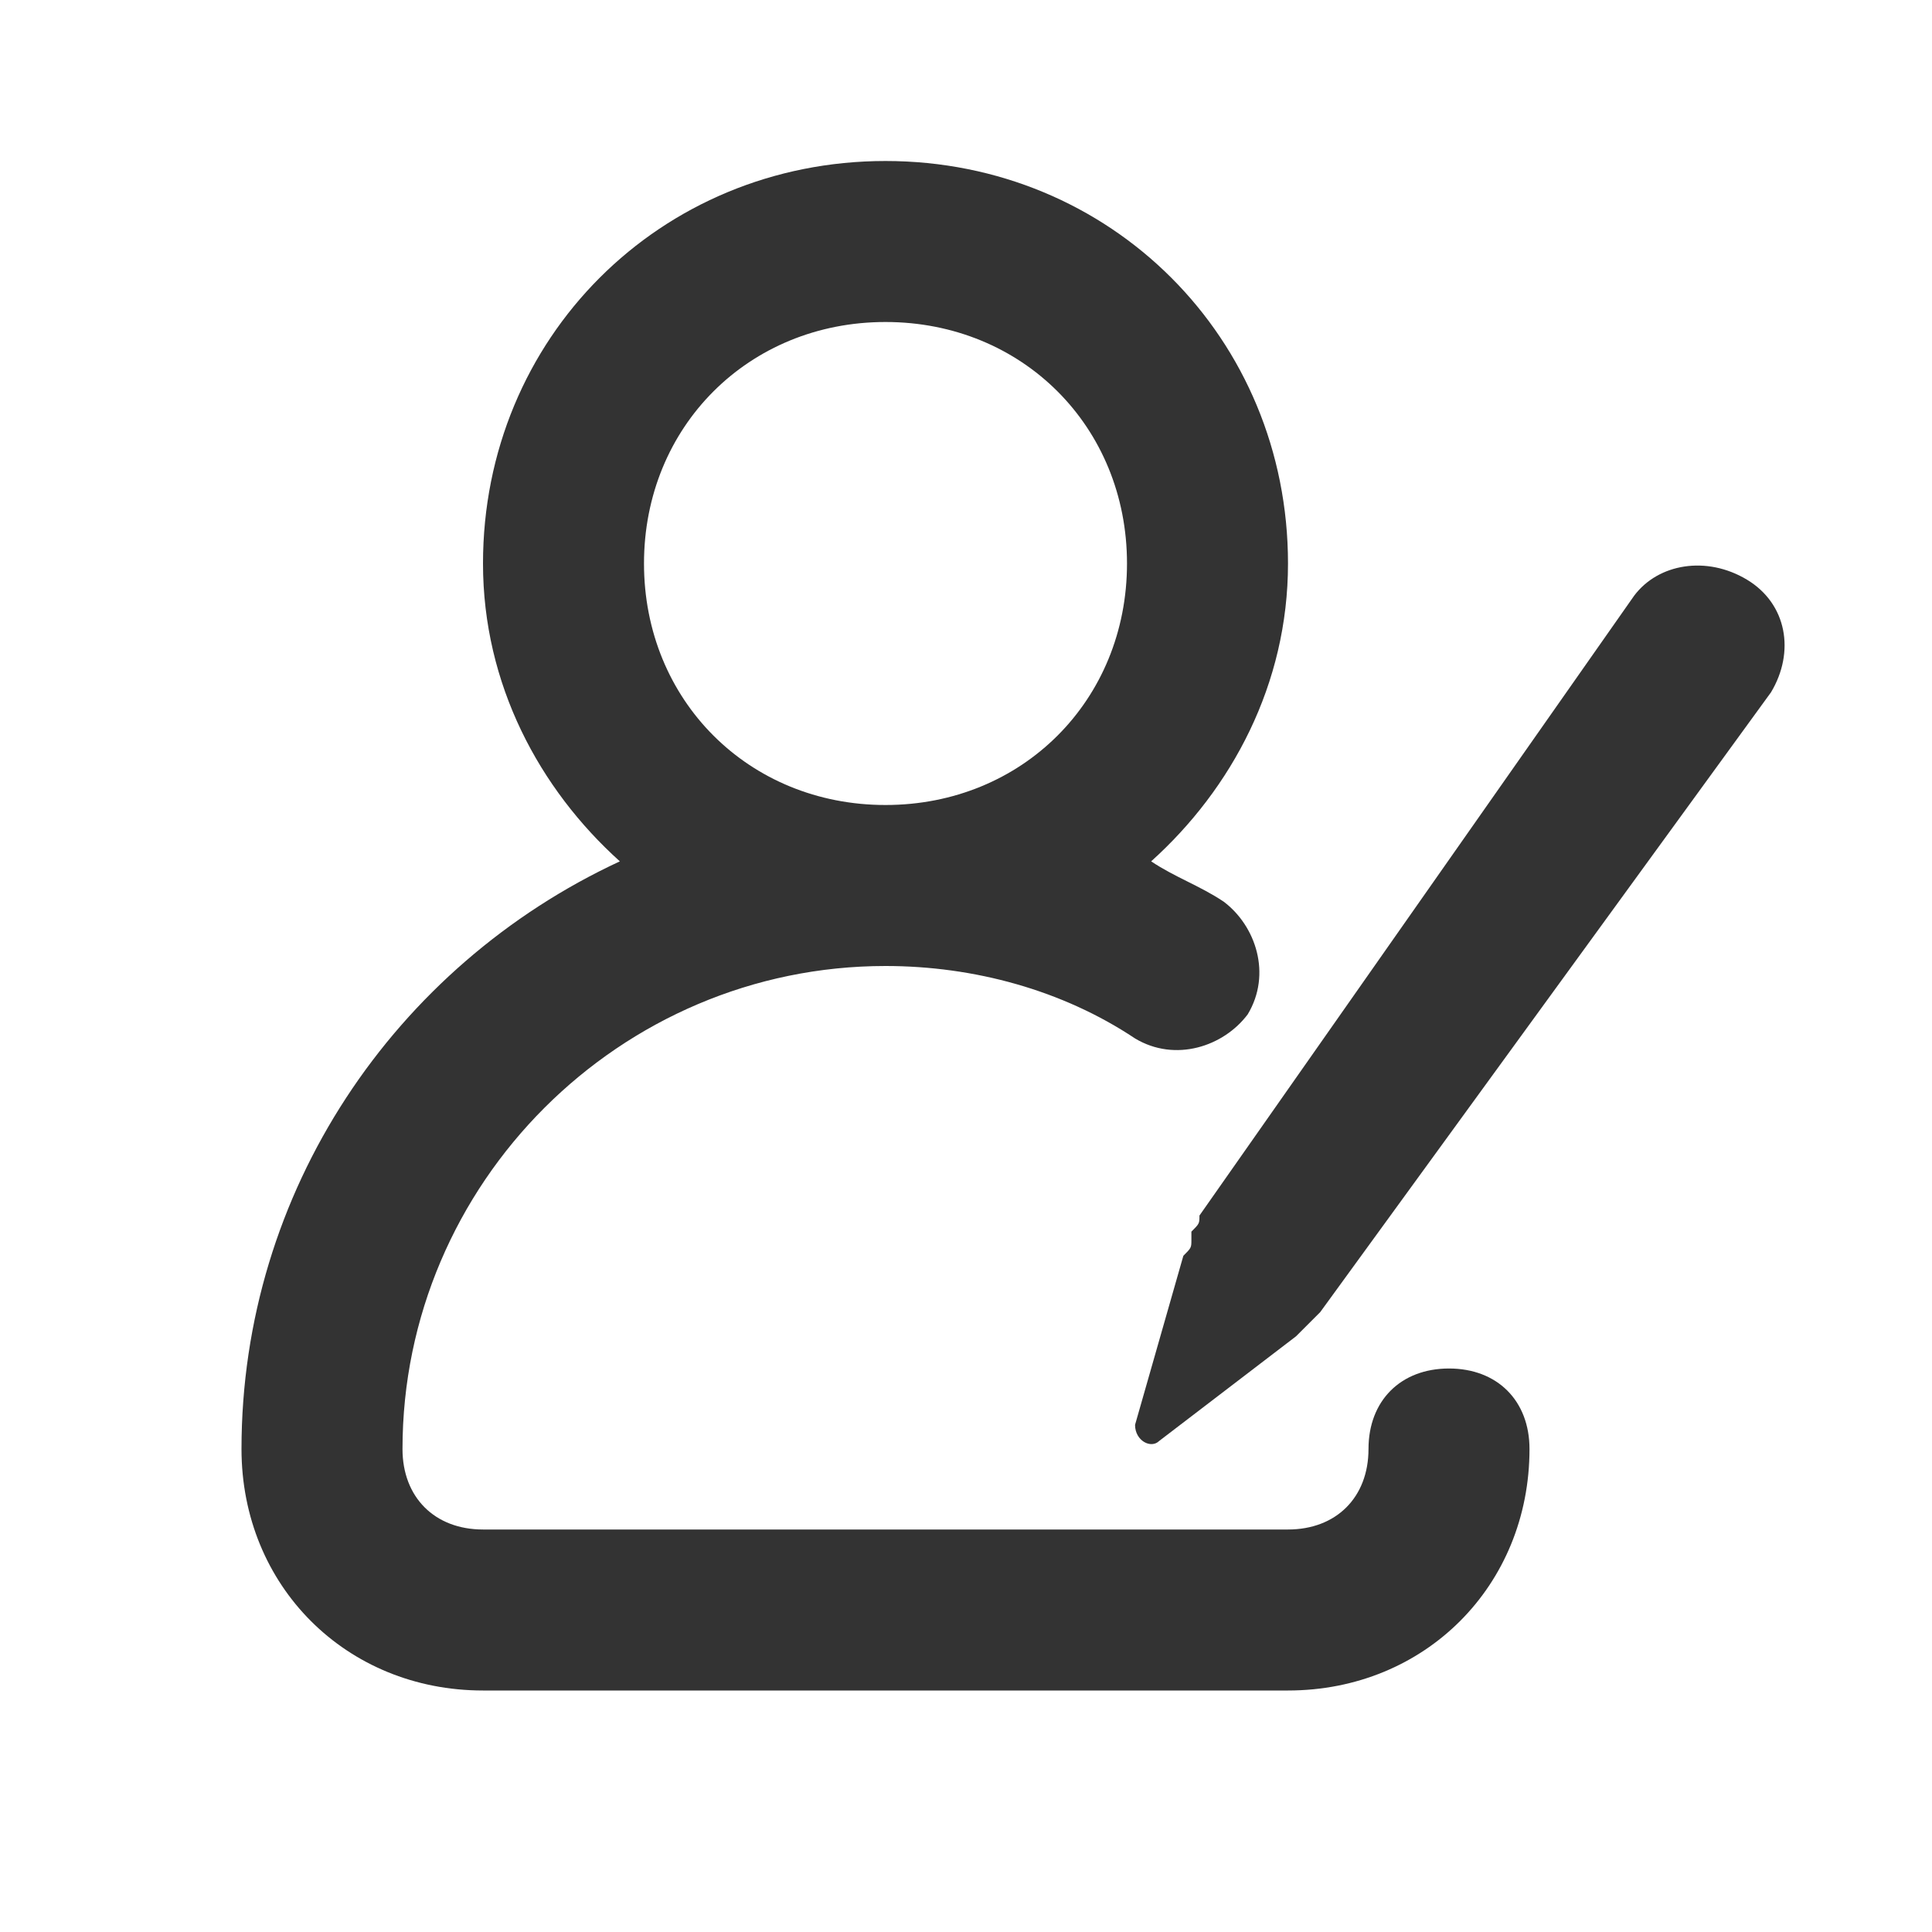 <?xml version="1.0" encoding="utf-8"?>
<!-- Generator: Adobe Illustrator 28.1.0, SVG Export Plug-In . SVG Version: 6.00 Build 0)  -->
<svg version="1.1" id="Layer_1" xmlns="http://www.w3.org/2000/svg" xmlns:xlink="http://www.w3.org/1999/xlink" x="0px" y="0px"
	 viewBox="0 0 24 24" style="enable-background:new 0 0 24 24;" xml:space="preserve">
<style type="text/css">
	.st0{fill:#333333;}
</style>
<g>
	<path class="st0" d="M21.7,7.2c-0.5-0.3-1.1-0.2-1.4,0.2l-5.4,7.7c0,0.1,0,0.1-0.1,0.2l0,0l0,0.1c0,0.1,0,0.1-0.1,0.2l-0.6,2.1
		c0,0.2,0.2,0.3,0.3,0.2l1.7-1.3c0,0,0,0,0,0l0.2-0.2l0,0c0,0,0.1-0.1,0.1-0.1L22,8.6C22.3,8.1,22.2,7.5,21.7,7.2z"/>
	<path class="st0" d="M18,17c-0.6,0-1,0.4-1,1c0,0.6-0.4,1-1,1H6c-0.6,0-1-0.4-1-1c0-3.3,2.7-6,6-6c1.1,0,2.2,0.3,3.1,0.9
		c0.5,0.3,1.1,0.1,1.4-0.3c0.3-0.5,0.1-1.1-0.3-1.4c-0.3-0.2-0.6-0.3-0.9-0.5C15.3,9.8,16,8.5,16,7c0-2.8-2.2-5-5-5S6,4.2,6,7
		c0,1.5,0.7,2.8,1.7,3.7C4.9,12,3,14.8,3,18c0,1.7,1.3,3,3,3h10c1.7,0,3-1.3,3-3C19,17.4,18.6,17,18,17z M8,7c0-1.7,1.3-3,3-3
		s3,1.3,3,3s-1.3,3-3,3S8,8.7,8,7z"/>
</g>
</svg>
